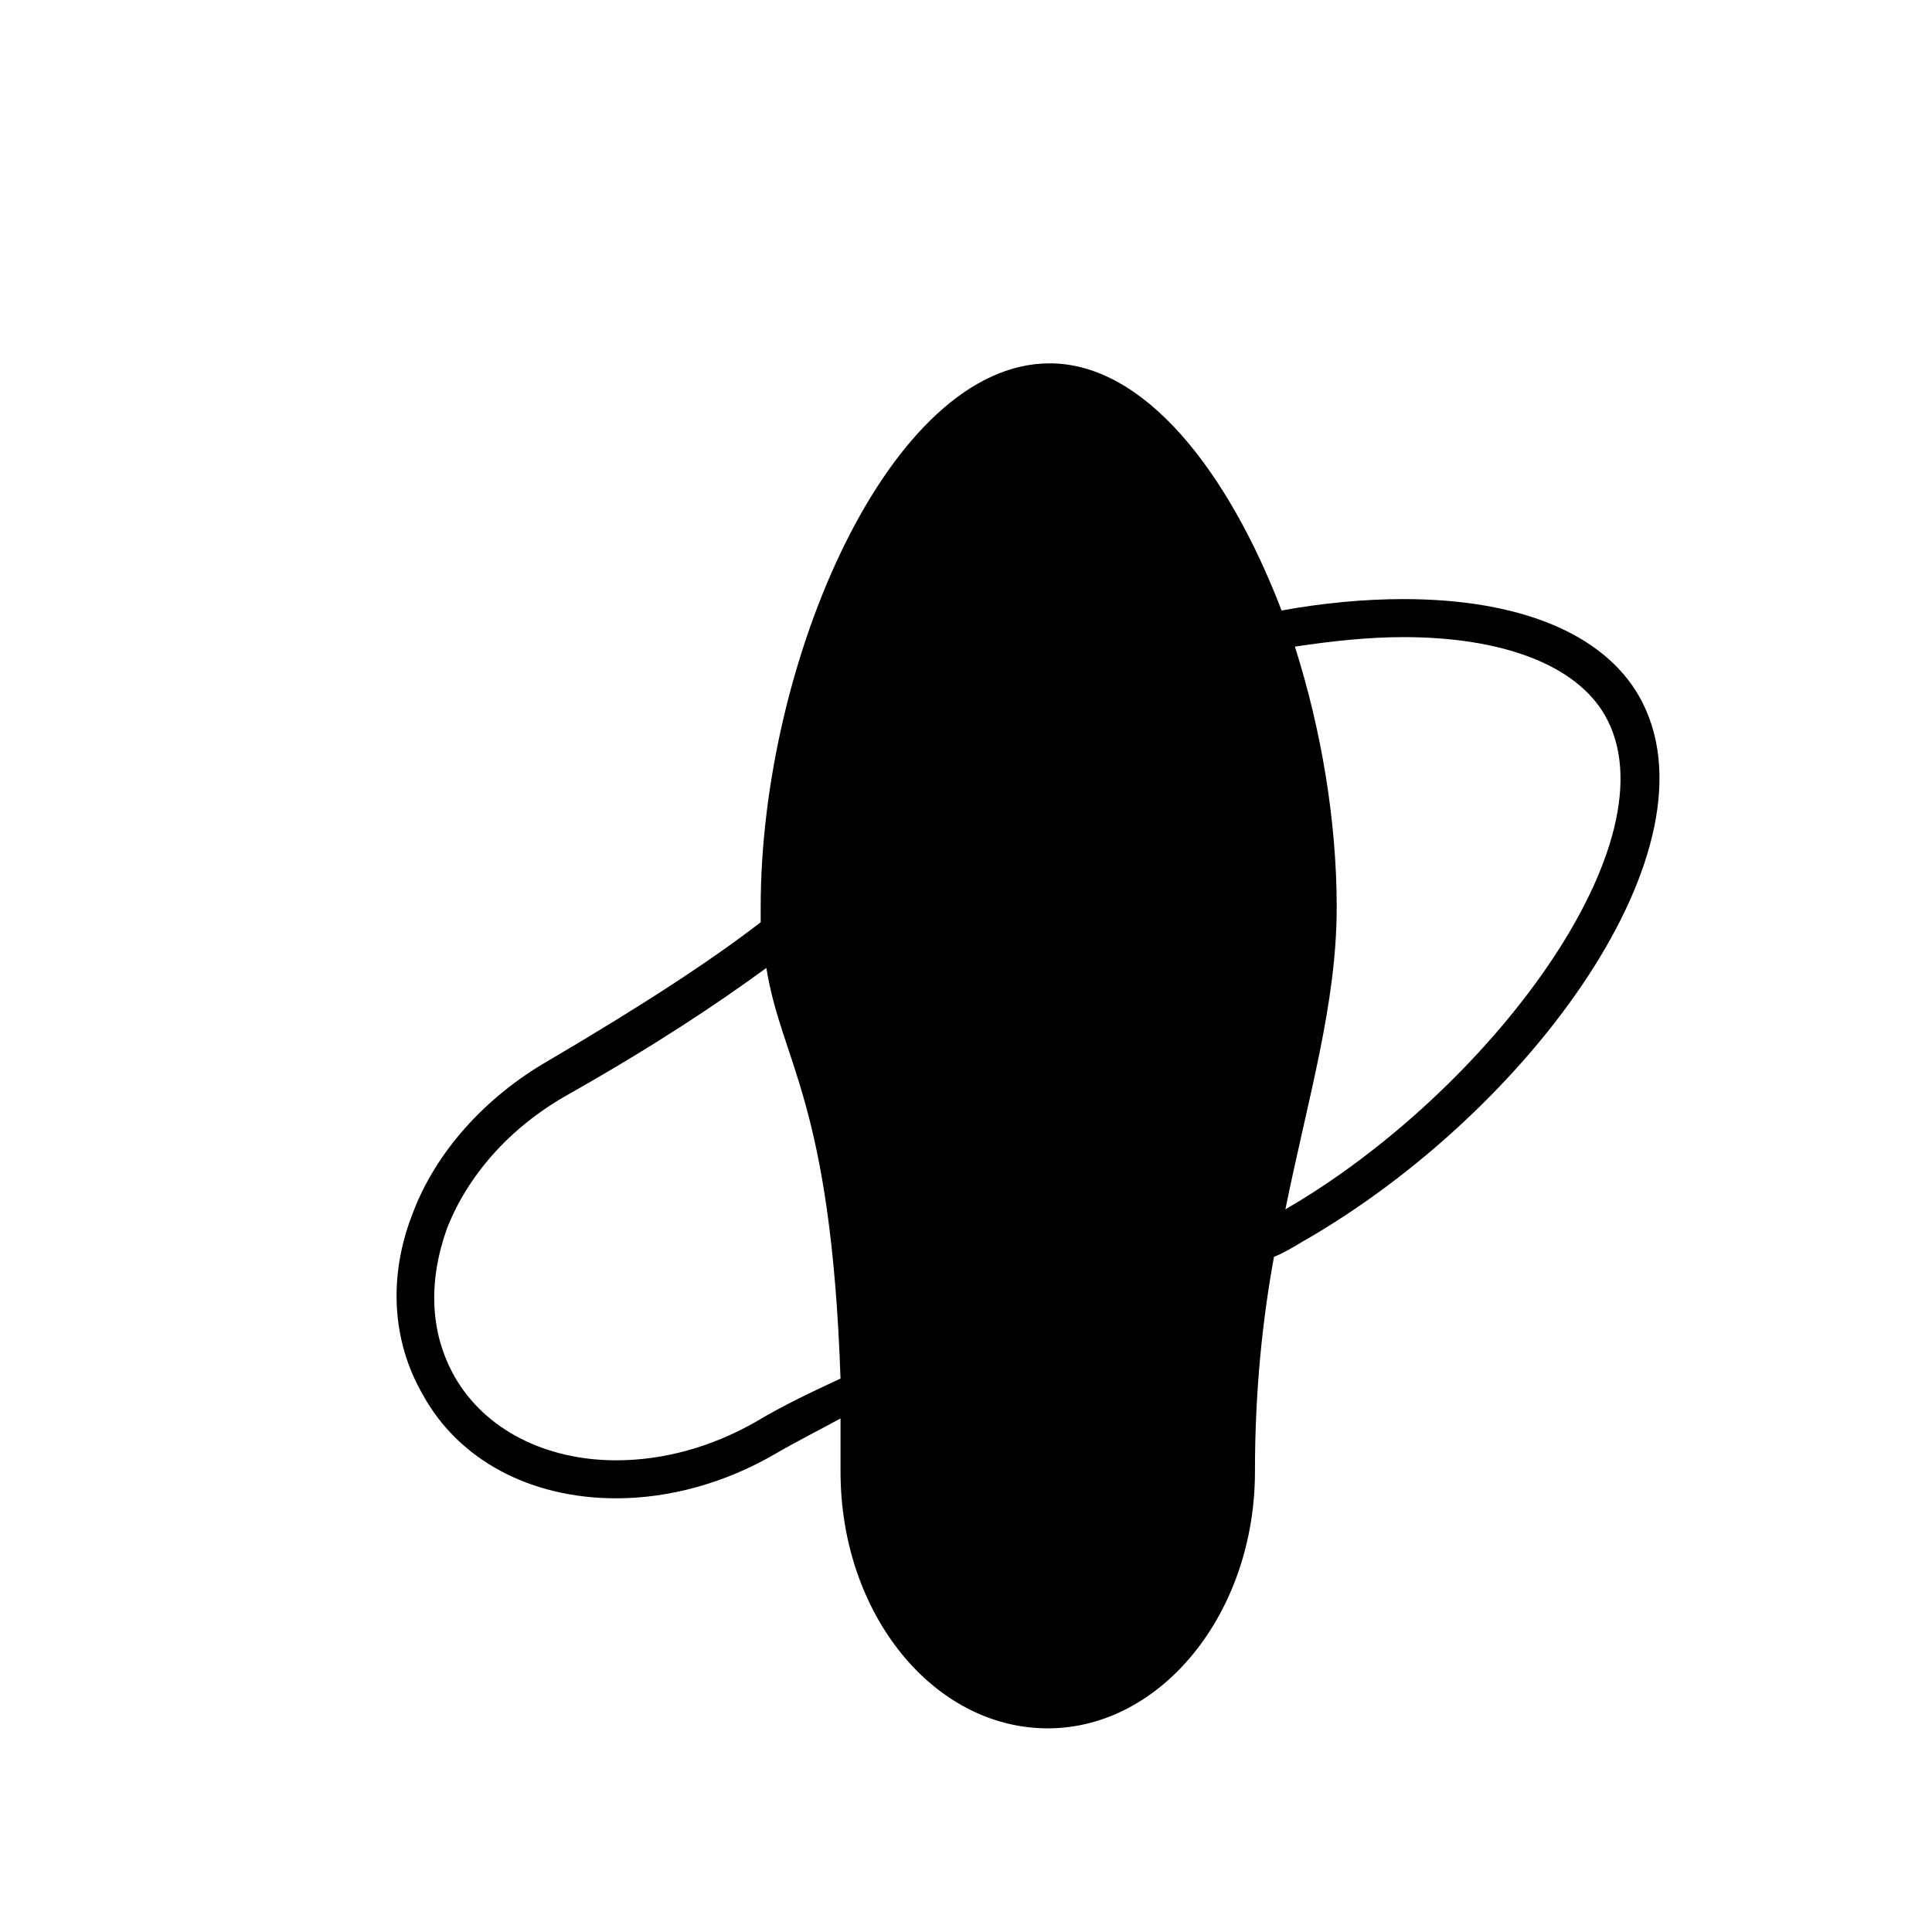 <?xml version="1.0" encoding="UTF-8"?>
<!-- Uploaded to: ICON Repo, www.svgrepo.com, Generator: ICON Repo Mixer Tools -->
<svg fill="#000000" width="800px" height="800px" version="1.1" viewBox="144 144 512 512" xmlns="http://www.w3.org/2000/svg">
 <path d="m578.35 328.46c-9.574-16.625-31.738-25.695-62.473-25.695-10.078 0-21.16 1.008-32.242 3.023-14.105-36.777-36.273-65.496-61.465-65.496-42.32 0-76.582 79.102-76.582 144.09v4.031c-13.098 10.078-30.73 21.664-56.426 36.777-16.625 9.574-29.727 24.184-35.77 40.305-6.551 16.625-5.543 33.754 2.519 47.863 9.57 17.633 28.715 27.711 51.387 27.711 14.105 0 28.719-4.031 41.816-11.586 6.047-3.527 12.09-6.551 17.633-9.574v14.105c0 37.785 24.688 68.016 54.914 68.016 30.23 0 54.914-30.73 54.914-68.016 0-21.664 2.016-40.305 5.039-56.93 2.519-1.008 5.039-2.519 7.559-4.031 59.953-34.258 111.85-104.79 89.176-144.59zm-234.27 192.46c-11.586 6.551-24.184 10.078-36.777 10.078-18.641 0-34.762-8.062-42.824-22.168-6.551-11.586-7.055-25.191-2.016-39.297 5.543-14.105 16.625-26.703 31.738-35.266 23.176-13.098 39.801-24.184 52.898-33.754 4.031 25.191 17.129 35.266 19.648 108.82-7.551 3.519-15.109 7.047-22.668 11.582zm140.56-56.43c6.047-29.727 13.602-54.41 13.602-80.105 0-22.672-4.031-46.855-11.082-69.023 10.078-1.512 19.648-2.519 28.719-2.519 26.703 0 45.848 7.559 53.402 20.656 19.145 33.254-30.73 99.758-84.641 130.99z"/>
</svg>